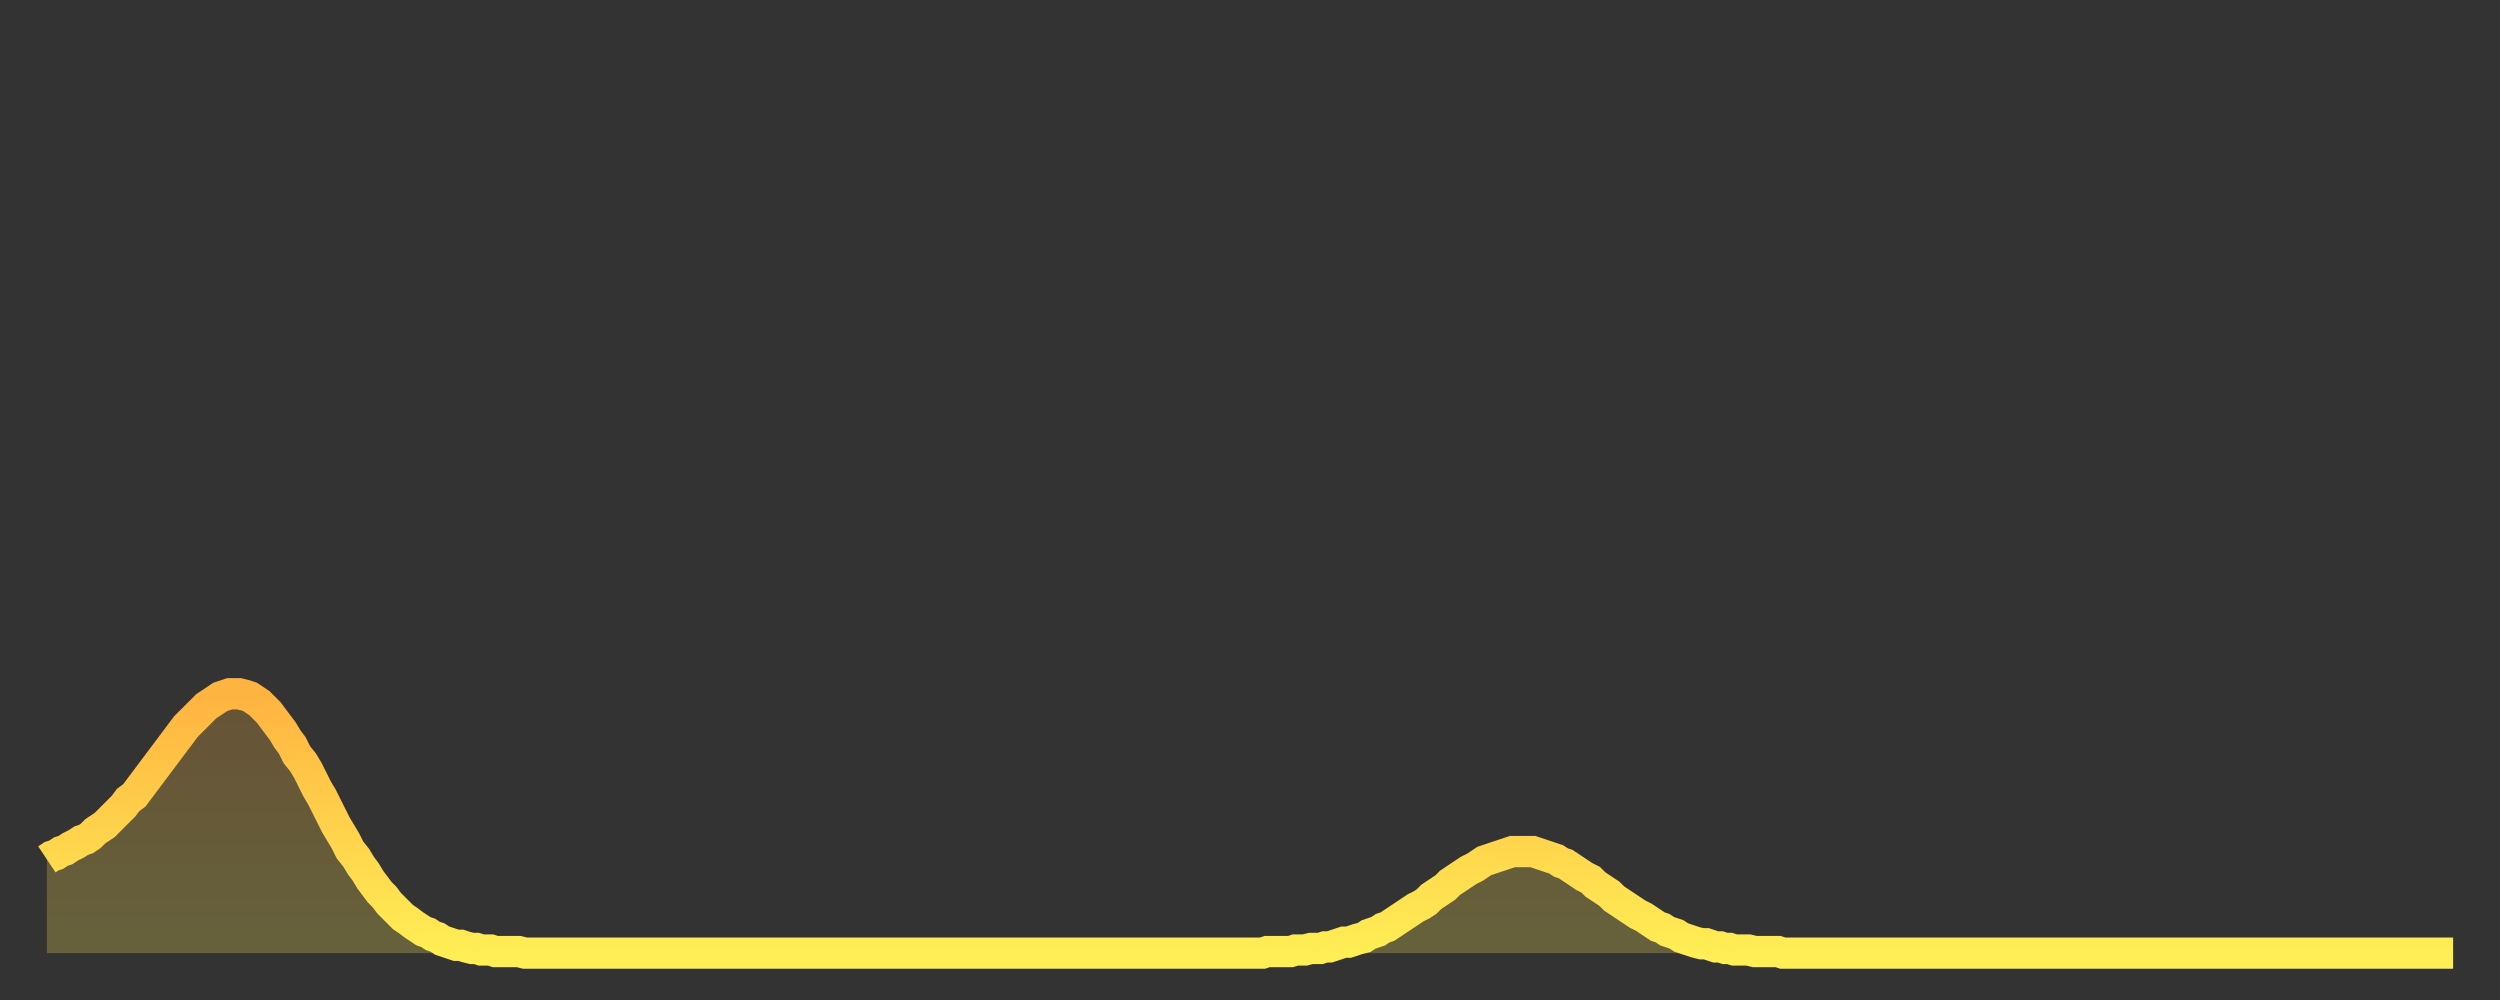 <?xml version="1.0" encoding="utf-8" ?>
<svg baseProfile="full" height="64" version="1.1" width="160" xmlns="http://www.w3.org/2000/svg" xmlns:ev="http://www.w3.org/2001/xml-events" xmlns:xlink="http://www.w3.org/1999/xlink"><rect width="100%" height="100%" fill="#333333" stroke="none"/><defs><linearGradient id="id535174" x1="0" x2="0" y1="0" y2="1"><stop offset="0%" stop-color="#ffb341" /><stop offset="50%" stop-color="#ffd14b" /><stop offset="100%" stop-color="#ffee55" /></linearGradient></defs><g transform="translate(3,3)"><g><path d="M 0.0 52.0 L 0.3 51.8 0.6 51.7 0.9 51.5 1.2 51.4 1.5 51.2 1.9 51.0 2.2 50.8 2.5 50.7 2.8 50.5 3.1 50.2 3.4 50.0 3.7 49.8 4.0 49.5 4.3 49.2 4.6 48.9 4.9 48.6 5.2 48.2 5.6 47.9 5.9 47.5 6.2 47.1 6.5 46.7 6.8 46.3 7.1 45.9 7.4 45.5 7.7 45.1 8.0 44.7 8.3 44.3 8.6 43.9 8.9 43.5 9.3 43.1 9.6 42.8 9.9 42.5 10.2 42.2 10.5 42.0 10.8 41.8 11.1 41.6 11.4 41.5 11.7 41.4 12.0 41.4 12.3 41.4 12.7 41.5 13.0 41.6 13.3 41.8 13.6 42.0 13.9 42.3 14.2 42.6 14.5 43.0 14.8 43.4 15.1 43.8 15.4 44.3 15.7 44.7 16.0 45.3 16.4 45.8 16.7 46.3 17.0 46.9 17.3 47.5 17.6 48.0 17.9 48.6 18.2 49.2 18.5 49.8 18.8 50.3 19.1 50.8 19.4 51.4 19.8 51.9 20.1 52.4 20.4 52.8 20.7 53.3 21.0 53.7 21.3 54.1 21.6 54.4 21.9 54.8 22.2 55.1 22.5 55.4 22.8 55.7 23.1 55.9 23.5 56.2 23.8 56.4 24.1 56.6 24.4 56.7 24.7 56.9 25.0 57.0 25.3 57.2 25.6 57.3 25.9 57.4 26.2 57.5 26.5 57.5 26.8 57.6 27.2 57.7 27.5 57.7 27.8 57.8 28.1 57.8 28.4 57.8 28.7 57.9 29.0 57.9 29.3 57.9 29.6 57.9 29.9 57.9 30.2 57.9 30.6 58.0 30.9 58.0 31.2 58.0 31.5 58.0 31.8 58.0 32.1 58.0 32.4 58.0 32.7 58.0 33.0 58.0 33.3 58.0 33.6 58.0 33.9 58.0 34.3 58.0 34.6 58.0 34.9 58.0 35.2 58.0 35.5 58.0 35.8 58.0 36.1 58.0 36.4 58.0 36.7 58.0 37.0 58.0 37.3 58.0 37.7 58.0 38.0 58.0 38.3 58.0 38.6 58.0 38.9 58.0 39.2 58.0 39.5 58.0 39.8 58.0 40.1 58.0 40.4 58.0 40.7 58.0 41.0 58.0 41.4 58.0 41.7 58.0 42.0 58.0 42.3 58.0 42.6 58.0 42.9 58.0 43.2 58.0 43.5 58.0 43.8 58.0 44.1 58.0 44.4 58.0 44.7 58.0 45.1 58.0 45.4 58.0 45.7 58.0 46.0 58.0 46.3 58.0 46.6 58.0 46.9 58.0 47.2 58.0 47.5 58.0 47.8 58.0 48.1 58.0 48.5 58.0 48.8 58.0 49.1 58.0 49.4 58.0 49.7 58.0 50.0 58.0 50.3 58.0 50.6 58.0 50.9 58.0 51.2 58.0 51.5 58.0 51.8 58.0 52.2 58.0 52.5 58.0 52.8 58.0 53.1 58.0 53.4 58.0 53.7 58.0 54.0 58.0 54.3 58.0 54.6 58.0 54.9 58.0 55.2 58.0 55.6 58.0 55.9 58.0 56.2 58.0 56.5 58.0 56.8 58.0 57.1 58.0 57.4 58.0 57.7 58.0 58.0 58.0 58.3 58.0 58.6 58.0 58.9 58.0 59.3 58.0 59.6 58.0 59.9 58.0 60.2 58.0 60.5 58.0 60.8 58.0 61.1 58.0 61.4 58.0 61.7 58.0 62.0 58.0 62.3 58.0 62.6 58.0 63.0 58.0 63.3 58.0 63.6 58.0 63.9 58.0 64.2 58.0 64.5 58.0 64.8 58.0 65.1 58.0 65.4 58.0 65.7 58.0 66.0 58.0 66.4 58.0 66.7 58.0 67.0 58.0 67.3 58.0 67.6 58.0 67.9 58.0 68.2 58.0 68.5 58.0 68.8 58.0 69.1 58.0 69.4 58.0 69.7 58.0 70.1 58.0 70.4 58.0 70.7 58.0 71.0 58.0 71.3 58.0 71.6 58.0 71.9 58.0 72.2 58.0 72.5 58.0 72.8 58.0 73.1 58.0 73.5 58.0 73.8 58.0 74.1 58.0 74.4 58.0 74.7 58.0 75.0 58.0 75.3 58.0 75.6 58.0 75.9 58.0 76.2 58.0 76.5 58.0 76.8 58.0 77.2 58.0 77.5 58.0 77.8 58.0 78.1 57.9 78.4 57.9 78.7 57.9 79.0 57.9 79.3 57.9 79.6 57.9 79.9 57.8 80.2 57.8 80.5 57.8 80.9 57.7 81.2 57.7 81.5 57.7 81.8 57.6 82.1 57.6 82.4 57.5 82.7 57.4 83.0 57.3 83.3 57.3 83.6 57.2 83.9 57.1 84.3 57.0 84.6 56.8 84.9 56.7 85.2 56.6 85.5 56.4 85.8 56.3 86.1 56.1 86.4 55.9 86.7 55.7 87.0 55.5 87.3 55.3 87.6 55.1 88.0 54.9 88.3 54.7 88.6 54.4 88.9 54.2 89.2 54.0 89.5 53.8 89.8 53.5 90.1 53.3 90.4 53.1 90.7 52.9 91.0 52.7 91.4 52.5 91.7 52.3 92.0 52.1 92.3 52.0 92.6 51.9 92.9 51.8 93.2 51.7 93.5 51.6 93.8 51.5 94.1 51.5 94.4 51.5 94.7 51.5 95.1 51.5 95.4 51.6 95.7 51.7 96.0 51.8 96.3 51.9 96.6 52.0 96.9 52.2 97.2 52.3 97.5 52.5 97.8 52.7 98.1 52.9 98.4 53.1 98.8 53.3 99.1 53.6 99.4 53.8 99.7 54.0 100.0 54.2 100.3 54.5 100.6 54.7 100.9 54.9 101.2 55.1 101.5 55.3 101.8 55.5 102.2 55.7 102.5 55.9 102.8 56.1 103.1 56.3 103.4 56.4 103.7 56.6 104.0 56.7 104.3 56.8 104.6 57.0 104.9 57.1 105.2 57.2 105.5 57.3 105.9 57.4 106.2 57.4 106.5 57.5 106.8 57.6 107.1 57.6 107.4 57.7 107.7 57.7 108.0 57.8 108.3 57.8 108.6 57.8 108.9 57.8 109.3 57.9 109.6 57.9 109.9 57.9 110.2 57.9 110.5 57.9 110.8 57.9 111.1 58.0 111.4 58.0 111.7 58.0 112.0 58.0 112.3 58.0 112.6 58.0 113.0 58.0 113.3 58.0 113.6 58.0 113.9 58.0 114.2 58.0 114.5 58.0 114.8 58.0 115.1 58.0 115.4 58.0 115.7 58.0 116.0 58.0 116.3 58.0 116.7 58.0 117.0 58.0 117.3 58.0 117.6 58.0 117.9 58.0 118.2 58.0 118.5 58.0 118.8 58.0 119.1 58.0 119.4 58.0 119.7 58.0 120.1 58.0 120.4 58.0 120.7 58.0 121.0 58.0 121.3 58.0 121.6 58.0 121.9 58.0 122.2 58.0 122.5 58.0 122.8 58.0 123.1 58.0 123.4 58.0 123.8 58.0 124.1 58.0 124.4 58.0 124.7 58.0 125.0 58.0 125.3 58.0 125.6 58.0 125.9 58.0 126.2 58.0 126.5 58.0 126.8 58.0 127.2 58.0 127.5 58.0 127.8 58.0 128.1 58.0 128.4 58.0 128.7 58.0 129.0 58.0 129.3 58.0 129.6 58.0 129.9 58.0 130.2 58.0 130.5 58.0 130.9 58.0 131.2 58.0 131.5 58.0 131.8 58.0 132.1 58.0 132.4 58.0 132.7 58.0 133.0 58.0 133.3 58.0 133.6 58.0 133.9 58.0 134.2 58.0 134.6 58.0 134.9 58.0 135.2 58.0 135.5 58.0 135.8 58.0 136.1 58.0 136.4 58.0 136.7 58.0 137.0 58.0 137.3 58.0 137.6 58.0 138.0 58.0 138.3 58.0 138.6 58.0 138.9 58.0 139.2 58.0 139.5 58.0 139.8 58.0 140.1 58.0 140.4 58.0 140.7 58.0 141.0 58.0 141.3 58.0 141.7 58.0 142.0 58.0 142.3 58.0 142.6 58.0 142.9 58.0 143.2 58.0 143.5 58.0 143.8 58.0 144.1 58.0 144.4 58.0 144.7 58.0 145.1 58.0 145.4 58.0 145.7 58.0 146.0 58.0 146.3 58.0 146.6 58.0 146.9 58.0 147.2 58.0 147.5 58.0 147.8 58.0 148.1 58.0 148.4 58.0 148.8 58.0 149.1 58.0 149.4 58.0 149.7 58.0 150.0 58.0 150.3 58.0 150.6 58.0 150.9 58.0 151.2 58.0 151.5 58.0 151.8 58.0 152.1 58.0 152.5 58.0 152.8 58.0 153.1 58.0 153.4 58.0 153.7 58.0 154.0 58.0" fill="none" id="graph-curve" opacity="1" stroke="url(#id535174)" stroke-width="2" /><path d="M 0 58 L 0.0 52.0 0.3 51.8 0.6 51.7 0.9 51.5 1.2 51.4 1.5 51.2 1.9 51.0 2.2 50.8 2.5 50.7 2.8 50.5 3.1 50.2 3.4 50.0 3.7 49.8 4.0 49.5 4.3 49.2 4.6 48.9 4.9 48.6 5.2 48.2 5.6 47.9 5.9 47.5 6.2 47.1 6.5 46.7 6.8 46.3 7.1 45.9 7.4 45.5 7.7 45.1 8.0 44.7 8.3 44.3 8.6 43.9 8.9 43.5 9.3 43.1 9.6 42.8 9.9 42.5 10.2 42.2 10.5 42.0 10.8 41.8 11.1 41.6 11.4 41.5 11.7 41.4 12.0 41.4 12.3 41.4 12.7 41.5 13.0 41.6 13.3 41.8 13.6 42.0 13.9 42.3 14.2 42.6 14.5 43.0 14.8 43.4 15.1 43.8 15.4 44.3 15.7 44.7 16.0 45.3 16.4 45.8 16.7 46.3 17.0 46.9 17.3 47.5 17.6 48.0 17.9 48.6 18.2 49.2 18.5 49.8 18.8 50.3 19.1 50.8 19.4 51.4 19.8 51.9 20.1 52.4 20.4 52.8 20.7 53.3 21.0 53.7 21.3 54.1 21.6 54.4 21.9 54.8 22.2 55.1 22.5 55.4 22.8 55.7 23.1 55.9 23.5 56.2 23.8 56.4 24.1 56.6 24.4 56.7 24.7 56.9 25.0 57.0 25.3 57.2 25.6 57.3 25.9 57.4 26.2 57.5 26.5 57.5 26.8 57.6 27.2 57.7 27.5 57.7 27.8 57.8 28.1 57.8 28.4 57.8 28.7 57.9 29.0 57.9 29.3 57.9 29.6 57.9 29.9 57.9 30.2 57.9 30.6 58.0 30.9 58.0 31.2 58.0 31.5 58.0 31.8 58.0 32.1 58.0 32.4 58.0 32.7 58.0 33.0 58.0 33.3 58.0 33.6 58.0 33.9 58.0 34.3 58.0 34.6 58.0 34.9 58.0 35.2 58.0 35.5 58.0 35.8 58.0 36.1 58.0 36.4 58.0 36.7 58.0 37.0 58.0 37.3 58.0 37.7 58.0 38.0 58.0 38.3 58.0 38.6 58.0 38.9 58.0 39.2 58.0 39.5 58.0 39.8 58.0 40.1 58.0 40.4 58.0 40.7 58.0 41.0 58.0 41.4 58.0 41.7 58.0 42.0 58.0 42.3 58.0 42.6 58.0 42.9 58.0 43.2 58.0 43.5 58.0 43.8 58.0 44.1 58.0 44.4 58.0 44.7 58.0 45.1 58.0 45.4 58.0 45.7 58.0 46.0 58.0 46.3 58.0 46.6 58.0 46.9 58.0 47.2 58.0 47.5 58.0 47.8 58.0 48.1 58.0 48.5 58.0 48.8 58.0 49.1 58.0 49.4 58.0 49.7 58.0 50.0 58.0 50.3 58.0 50.6 58.0 50.9 58.0 51.2 58.0 51.5 58.0 51.8 58.0 52.2 58.0 52.5 58.0 52.8 58.0 53.1 58.0 53.4 58.0 53.7 58.0 54.0 58.0 54.3 58.0 54.6 58.0 54.9 58.0 55.2 58.0 55.6 58.0 55.9 58.0 56.2 58.0 56.5 58.0 56.8 58.0 57.1 58.0 57.4 58.0 57.7 58.0 58.0 58.0 58.3 58.0 58.6 58.0 58.9 58.0 59.3 58.0 59.6 58.0 59.9 58.0 60.2 58.0 60.5 58.0 60.8 58.0 61.1 58.0 61.4 58.0 61.7 58.0 62.0 58.0 62.3 58.0 62.6 58.0 63.0 58.0 63.3 58.0 63.6 58.0 63.9 58.0 64.2 58.0 64.5 58.0 64.8 58.0 65.1 58.0 65.4 58.0 65.7 58.0 66.0 58.0 66.4 58.0 66.7 58.0 67.0 58.0 67.3 58.0 67.6 58.0 67.9 58.0 68.2 58.0 68.5 58.0 68.8 58.0 69.1 58.0 69.4 58.0 69.7 58.0 70.1 58.0 70.4 58.0 70.7 58.0 71.0 58.0 71.3 58.0 71.6 58.0 71.9 58.0 72.2 58.0 72.5 58.0 72.8 58.0 73.1 58.0 73.5 58.0 73.8 58.0 74.1 58.0 74.4 58.0 74.7 58.0 75.0 58.0 75.3 58.0 75.6 58.0 75.9 58.0 76.2 58.0 76.5 58.0 76.8 58.0 77.2 58.0 77.5 58.0 77.8 58.0 78.1 57.9 78.4 57.9 78.7 57.9 79.0 57.9 79.3 57.9 79.6 57.9 79.9 57.8 80.2 57.8 80.5 57.8 80.9 57.7 81.2 57.7 81.5 57.7 81.8 57.6 82.1 57.6 82.4 57.5 82.7 57.4 83.0 57.3 83.3 57.3 83.6 57.2 83.9 57.1 84.3 57.0 84.6 56.8 84.9 56.7 85.2 56.6 85.5 56.4 85.8 56.3 86.1 56.1 86.4 55.9 86.7 55.7 87.0 55.5 87.3 55.3 87.6 55.1 88.0 54.9 88.3 54.7 88.6 54.4 88.9 54.2 89.2 54.0 89.5 53.8 89.8 53.5 90.1 53.3 90.4 53.1 90.7 52.9 91.0 52.7 91.4 52.5 91.7 52.3 92.0 52.1 92.3 52.0 92.6 51.9 92.9 51.8 93.2 51.7 93.5 51.6 93.8 51.5 94.1 51.5 94.4 51.5 94.7 51.5 95.1 51.5 95.4 51.6 95.7 51.7 96.0 51.8 96.3 51.9 96.6 52.0 96.9 52.2 97.2 52.3 97.5 52.5 97.8 52.7 98.1 52.9 98.4 53.1 98.8 53.3 99.1 53.6 99.4 53.8 99.7 54.0 100.0 54.2 100.3 54.5 100.6 54.7 100.9 54.9 101.2 55.1 101.5 55.3 101.8 55.5 102.2 55.7 102.5 55.9 102.8 56.1 103.1 56.3 103.4 56.4 103.7 56.6 104.0 56.7 104.3 56.8 104.6 57.0 104.9 57.1 105.2 57.2 105.5 57.3 105.9 57.4 106.2 57.4 106.5 57.5 106.8 57.6 107.1 57.6 107.4 57.7 107.7 57.7 108.0 57.8 108.3 57.8 108.6 57.8 108.9 57.8 109.3 57.9 109.6 57.9 109.9 57.9 110.2 57.9 110.5 57.9 110.8 57.9 111.1 58.0 111.4 58.0 111.7 58.0 112.0 58.0 112.3 58.0 112.6 58.0 113.0 58.0 113.3 58.0 113.6 58.0 113.9 58.0 114.2 58.0 114.5 58.0 114.8 58.0 115.1 58.0 115.4 58.0 115.7 58.0 116.0 58.0 116.3 58.0 116.7 58.0 117.0 58.0 117.3 58.0 117.6 58.0 117.9 58.0 118.2 58.0 118.5 58.0 118.8 58.0 119.1 58.0 119.4 58.0 119.7 58.0 120.1 58.0 120.4 58.0 120.7 58.0 121.0 58.0 121.3 58.0 121.6 58.0 121.9 58.0 122.2 58.0 122.5 58.0 122.8 58.0 123.1 58.0 123.4 58.0 123.8 58.0 124.1 58.0 124.4 58.0 124.7 58.0 125.0 58.0 125.3 58.0 125.6 58.0 125.9 58.0 126.2 58.0 126.5 58.0 126.8 58.0 127.2 58.0 127.5 58.0 127.8 58.0 128.1 58.0 128.4 58.0 128.7 58.0 129.0 58.0 129.3 58.0 129.6 58.0 129.9 58.0 130.2 58.0 130.5 58.0 130.9 58.0 131.2 58.0 131.5 58.0 131.8 58.0 132.1 58.0 132.4 58.0 132.7 58.0 133.0 58.0 133.3 58.0 133.6 58.0 133.9 58.0 134.2 58.0 134.6 58.0 134.9 58.0 135.2 58.0 135.5 58.0 135.8 58.0 136.1 58.0 136.4 58.0 136.7 58.0 137.0 58.0 137.3 58.0 137.6 58.0 138.0 58.0 138.3 58.0 138.6 58.0 138.9 58.0 139.2 58.0 139.5 58.0 139.8 58.0 140.1 58.0 140.4 58.0 140.7 58.0 141.0 58.0 141.3 58.0 141.7 58.0 142.0 58.0 142.3 58.0 142.6 58.0 142.9 58.0 143.2 58.0 143.5 58.0 143.8 58.0 144.1 58.0 144.4 58.0 144.7 58.0 145.1 58.0 145.4 58.0 145.7 58.0 146.0 58.0 146.3 58.0 146.6 58.0 146.9 58.0 147.2 58.0 147.5 58.0 147.8 58.0 148.1 58.0 148.4 58.0 148.8 58.0 149.1 58.0 149.4 58.0 149.7 58.0 150.0 58.0 150.3 58.0 150.6 58.0 150.9 58.0 151.2 58.0 151.5 58.0 151.8 58.0 152.1 58.0 152.5 58.0 152.8 58.0 153.1 58.0 153.4 58.0 153.7 58.0 154.0 58.0 154 58" fill="url(#id535174)" fill-opacity=".25" id="graph-shadow" /></g></g></svg>